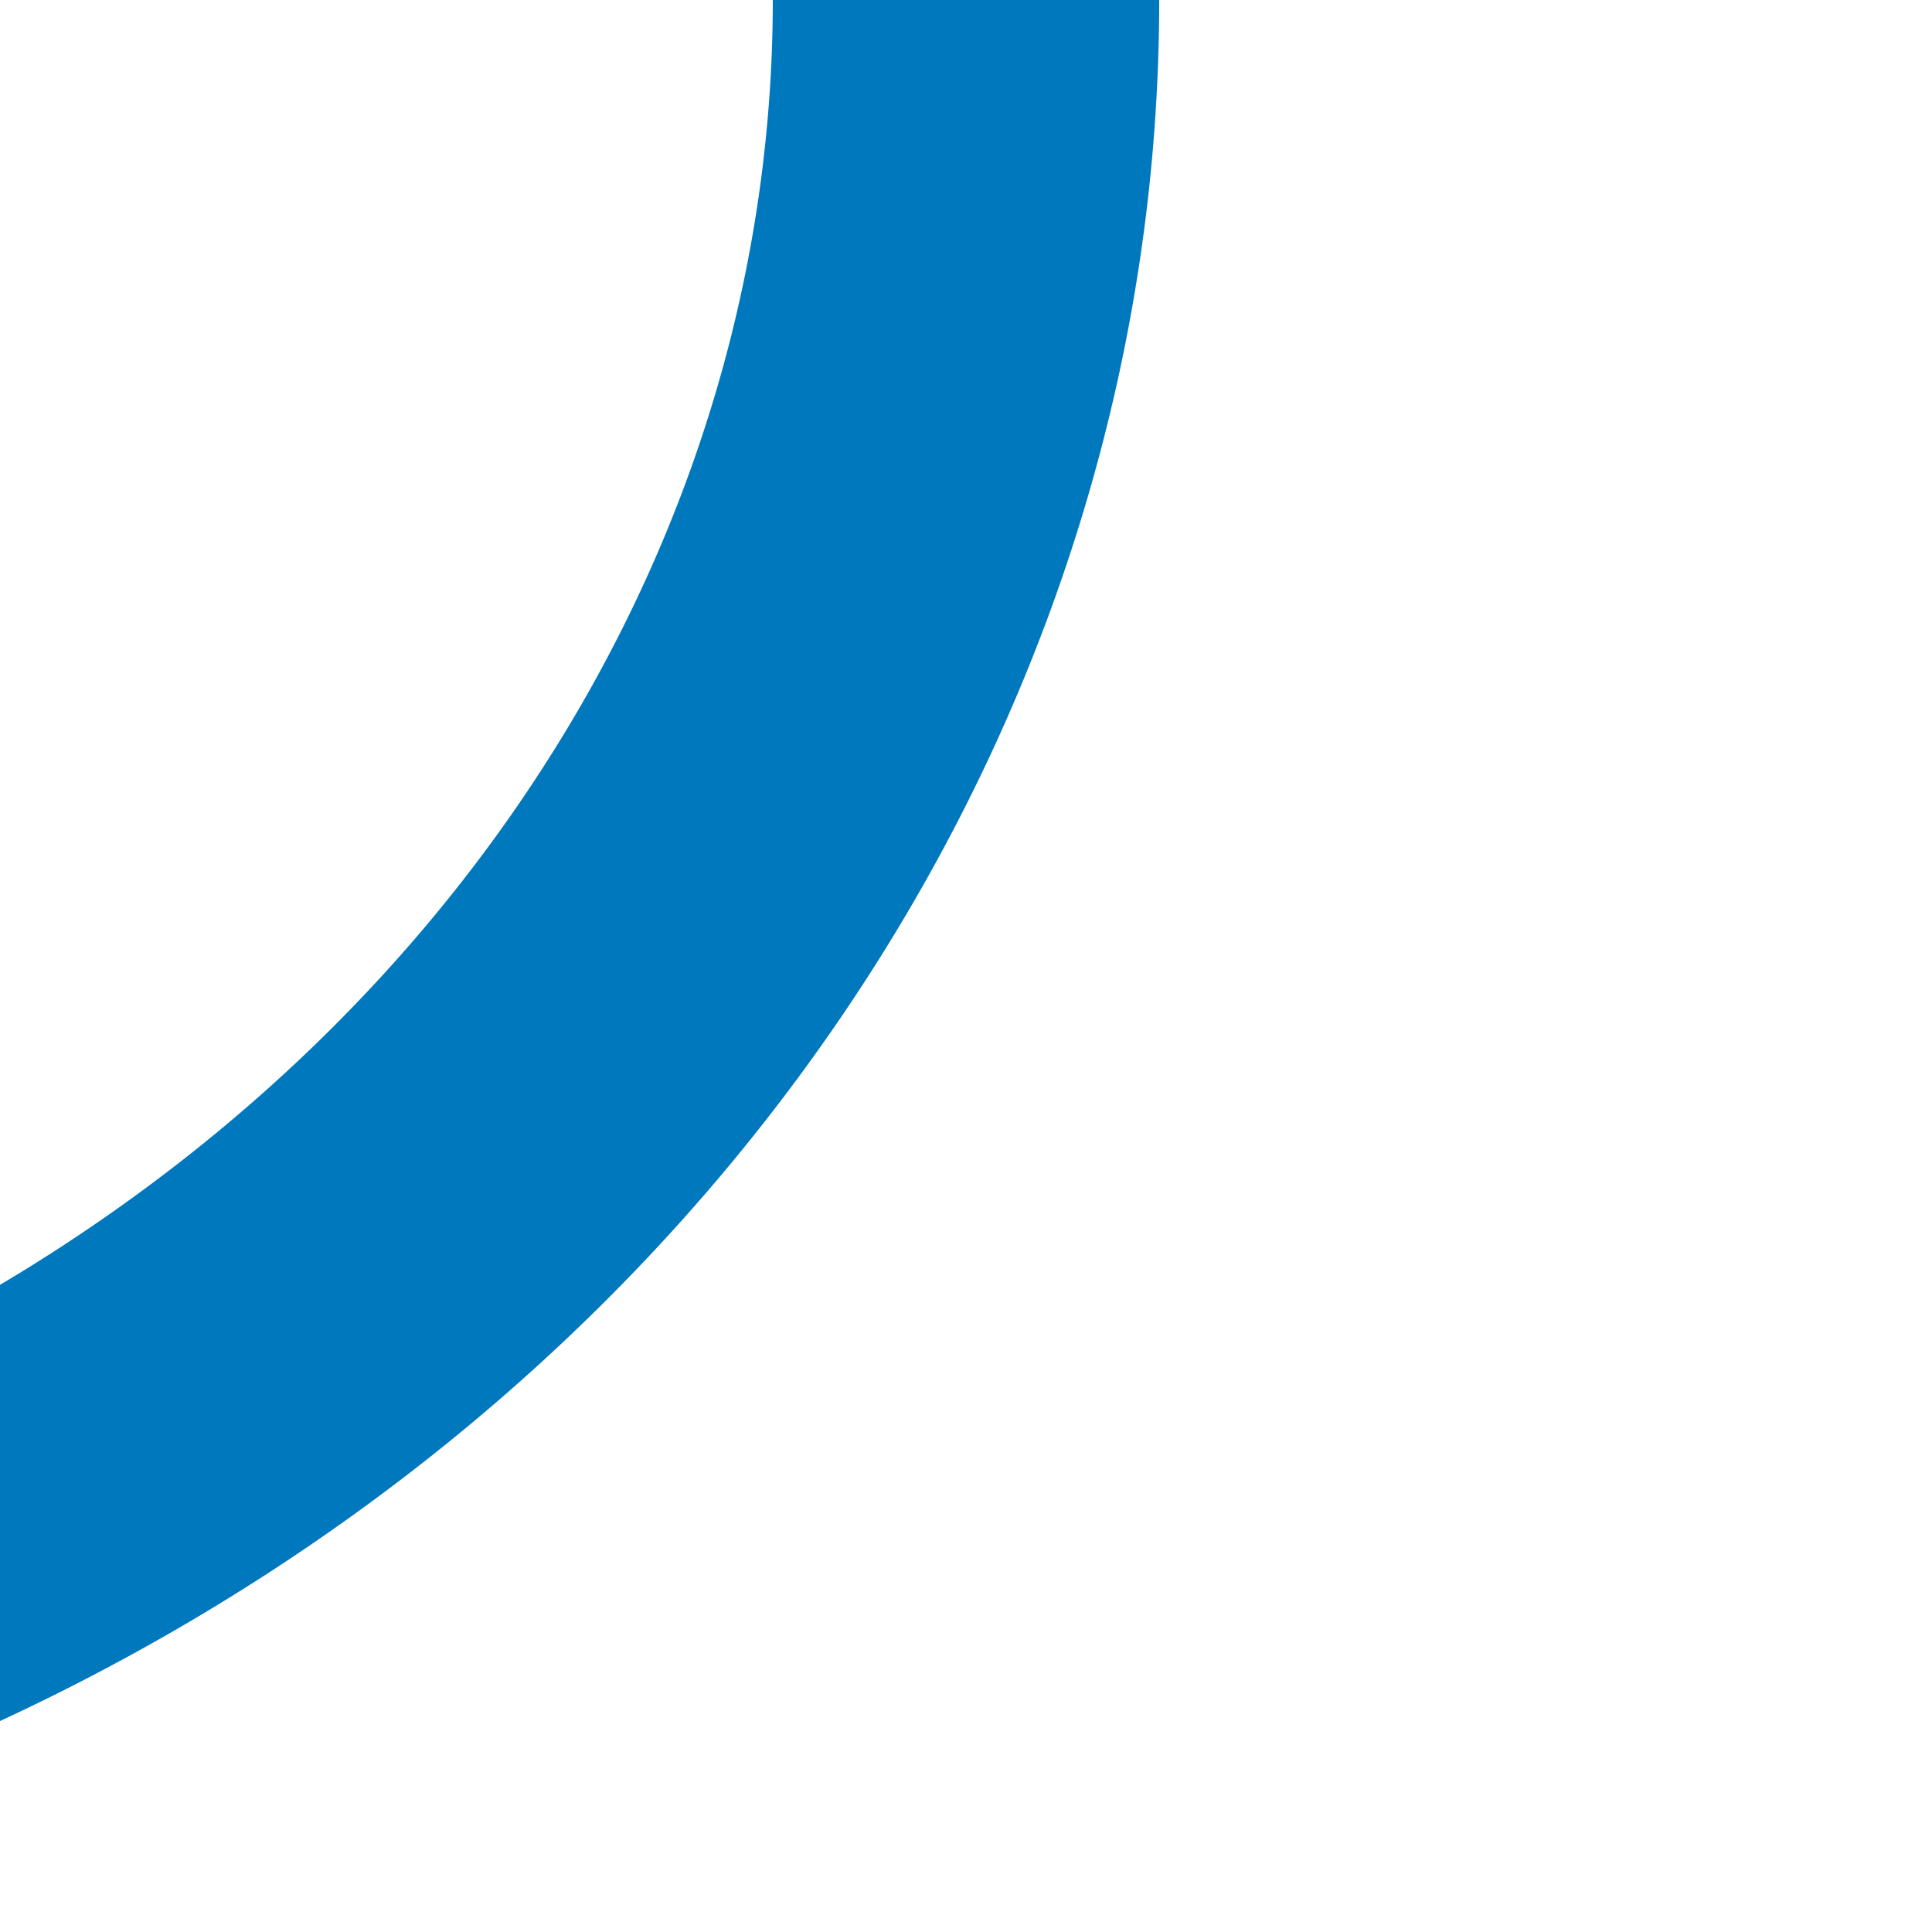 <?xml version="1.0" encoding="UTF-8"?>
<svg xmlns="http://www.w3.org/2000/svg" width="500" height="500">
 <title>3STR3 blue</title>
 <path stroke="#0078BE" d="M -750,0 A 500,450 0 0 0 250,0" stroke-width="100" fill="none"/>
</svg>